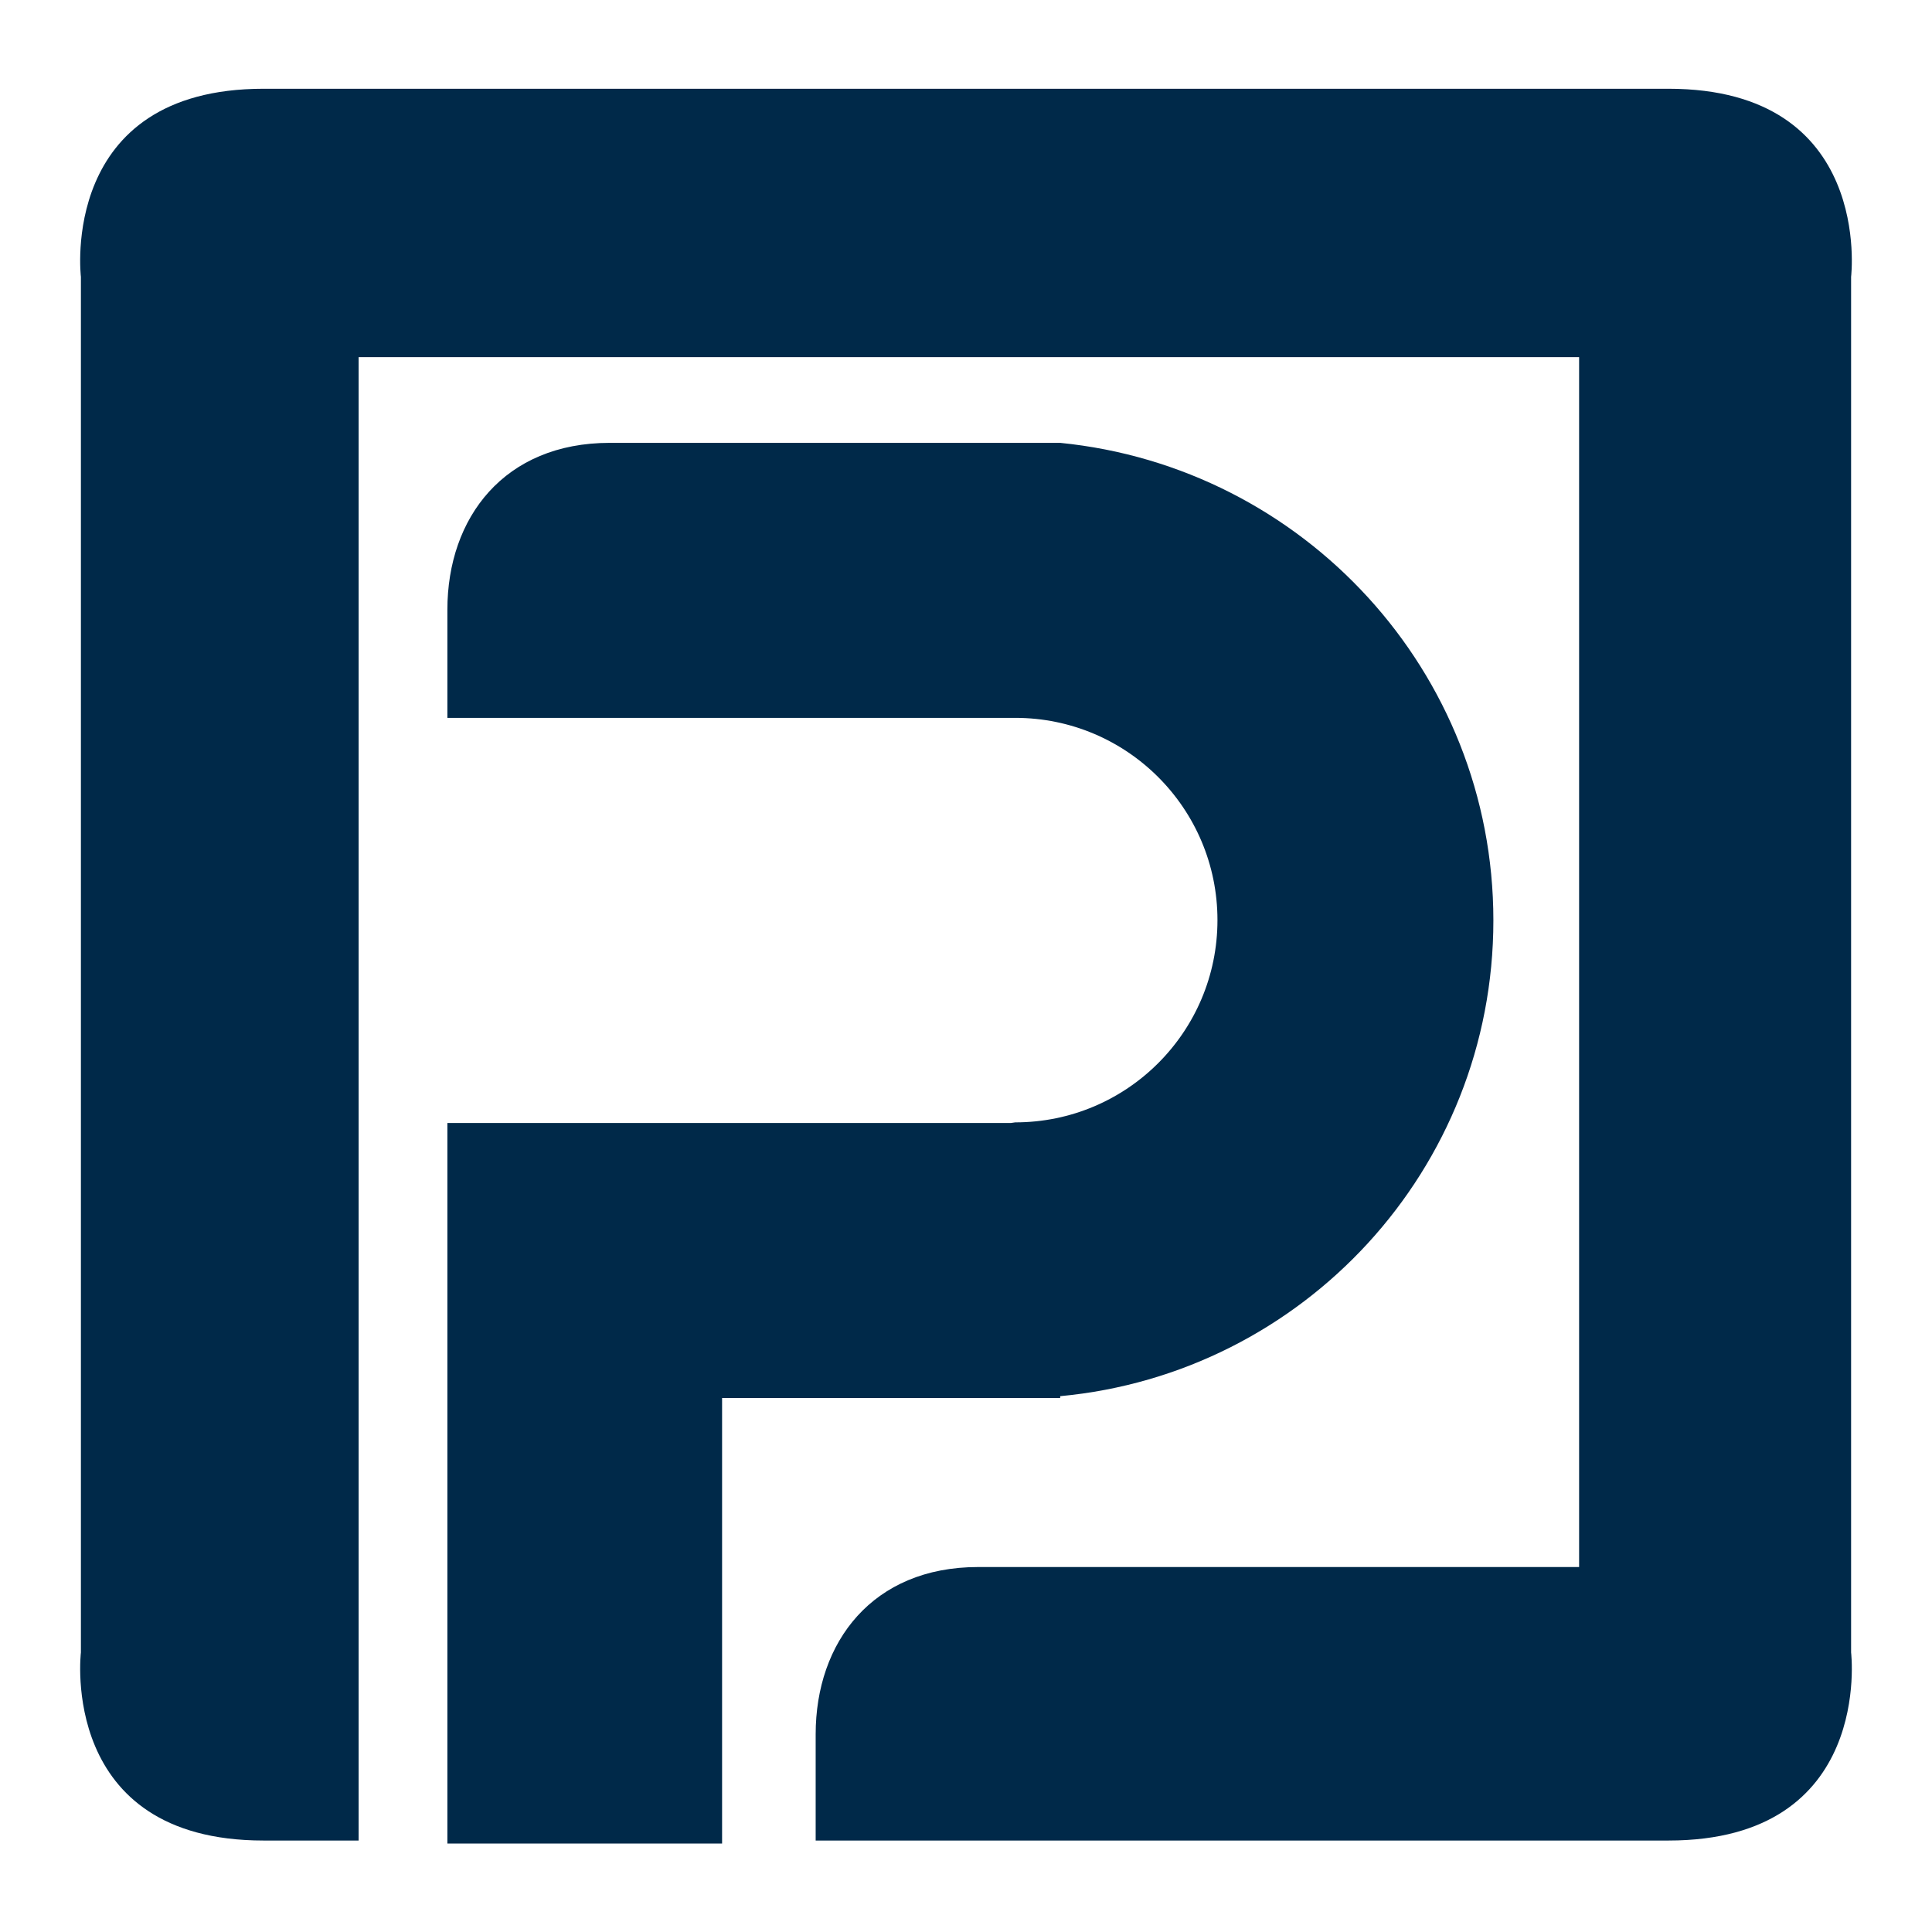 <?xml version="1.0" encoding="UTF-8"?> <svg xmlns="http://www.w3.org/2000/svg" id="Livello_1" version="1.1" viewBox="0 0 64 64"><defs><style> .st0 { fill: #002949; } </style></defs><path class="st0" d="M23.92,46.3v14.77h-9.1v-23.87h18.67l.14-.02c3.7,0,6.7-3,6.7-6.7s-3-6.7-6.7-6.7H14.82v-3.58c0-3.06,1.89-5.53,5.38-5.53h14.92c8.05.8,14.35,7.57,14.35,15.82s-6.3,15.01-14.35,15.76v.06h-11.2Z"></path><path class="st0" d="M2.68,9.17s-.75-6.23,6.05-6.23h46.54c6.8,0,6.05,6.23,6.05,6.23v45.57s.75,6.23-6.05,6.23h-28.25v-3.52c0-3.06,1.89-5.54,5.38-5.54h19.91s0-40.08,0-40.08H11.88v49.14s-3.15,0-3.15,0c-6.8,0-6.05-6.23-6.05-6.23V9.17h0Z"></path></svg> 